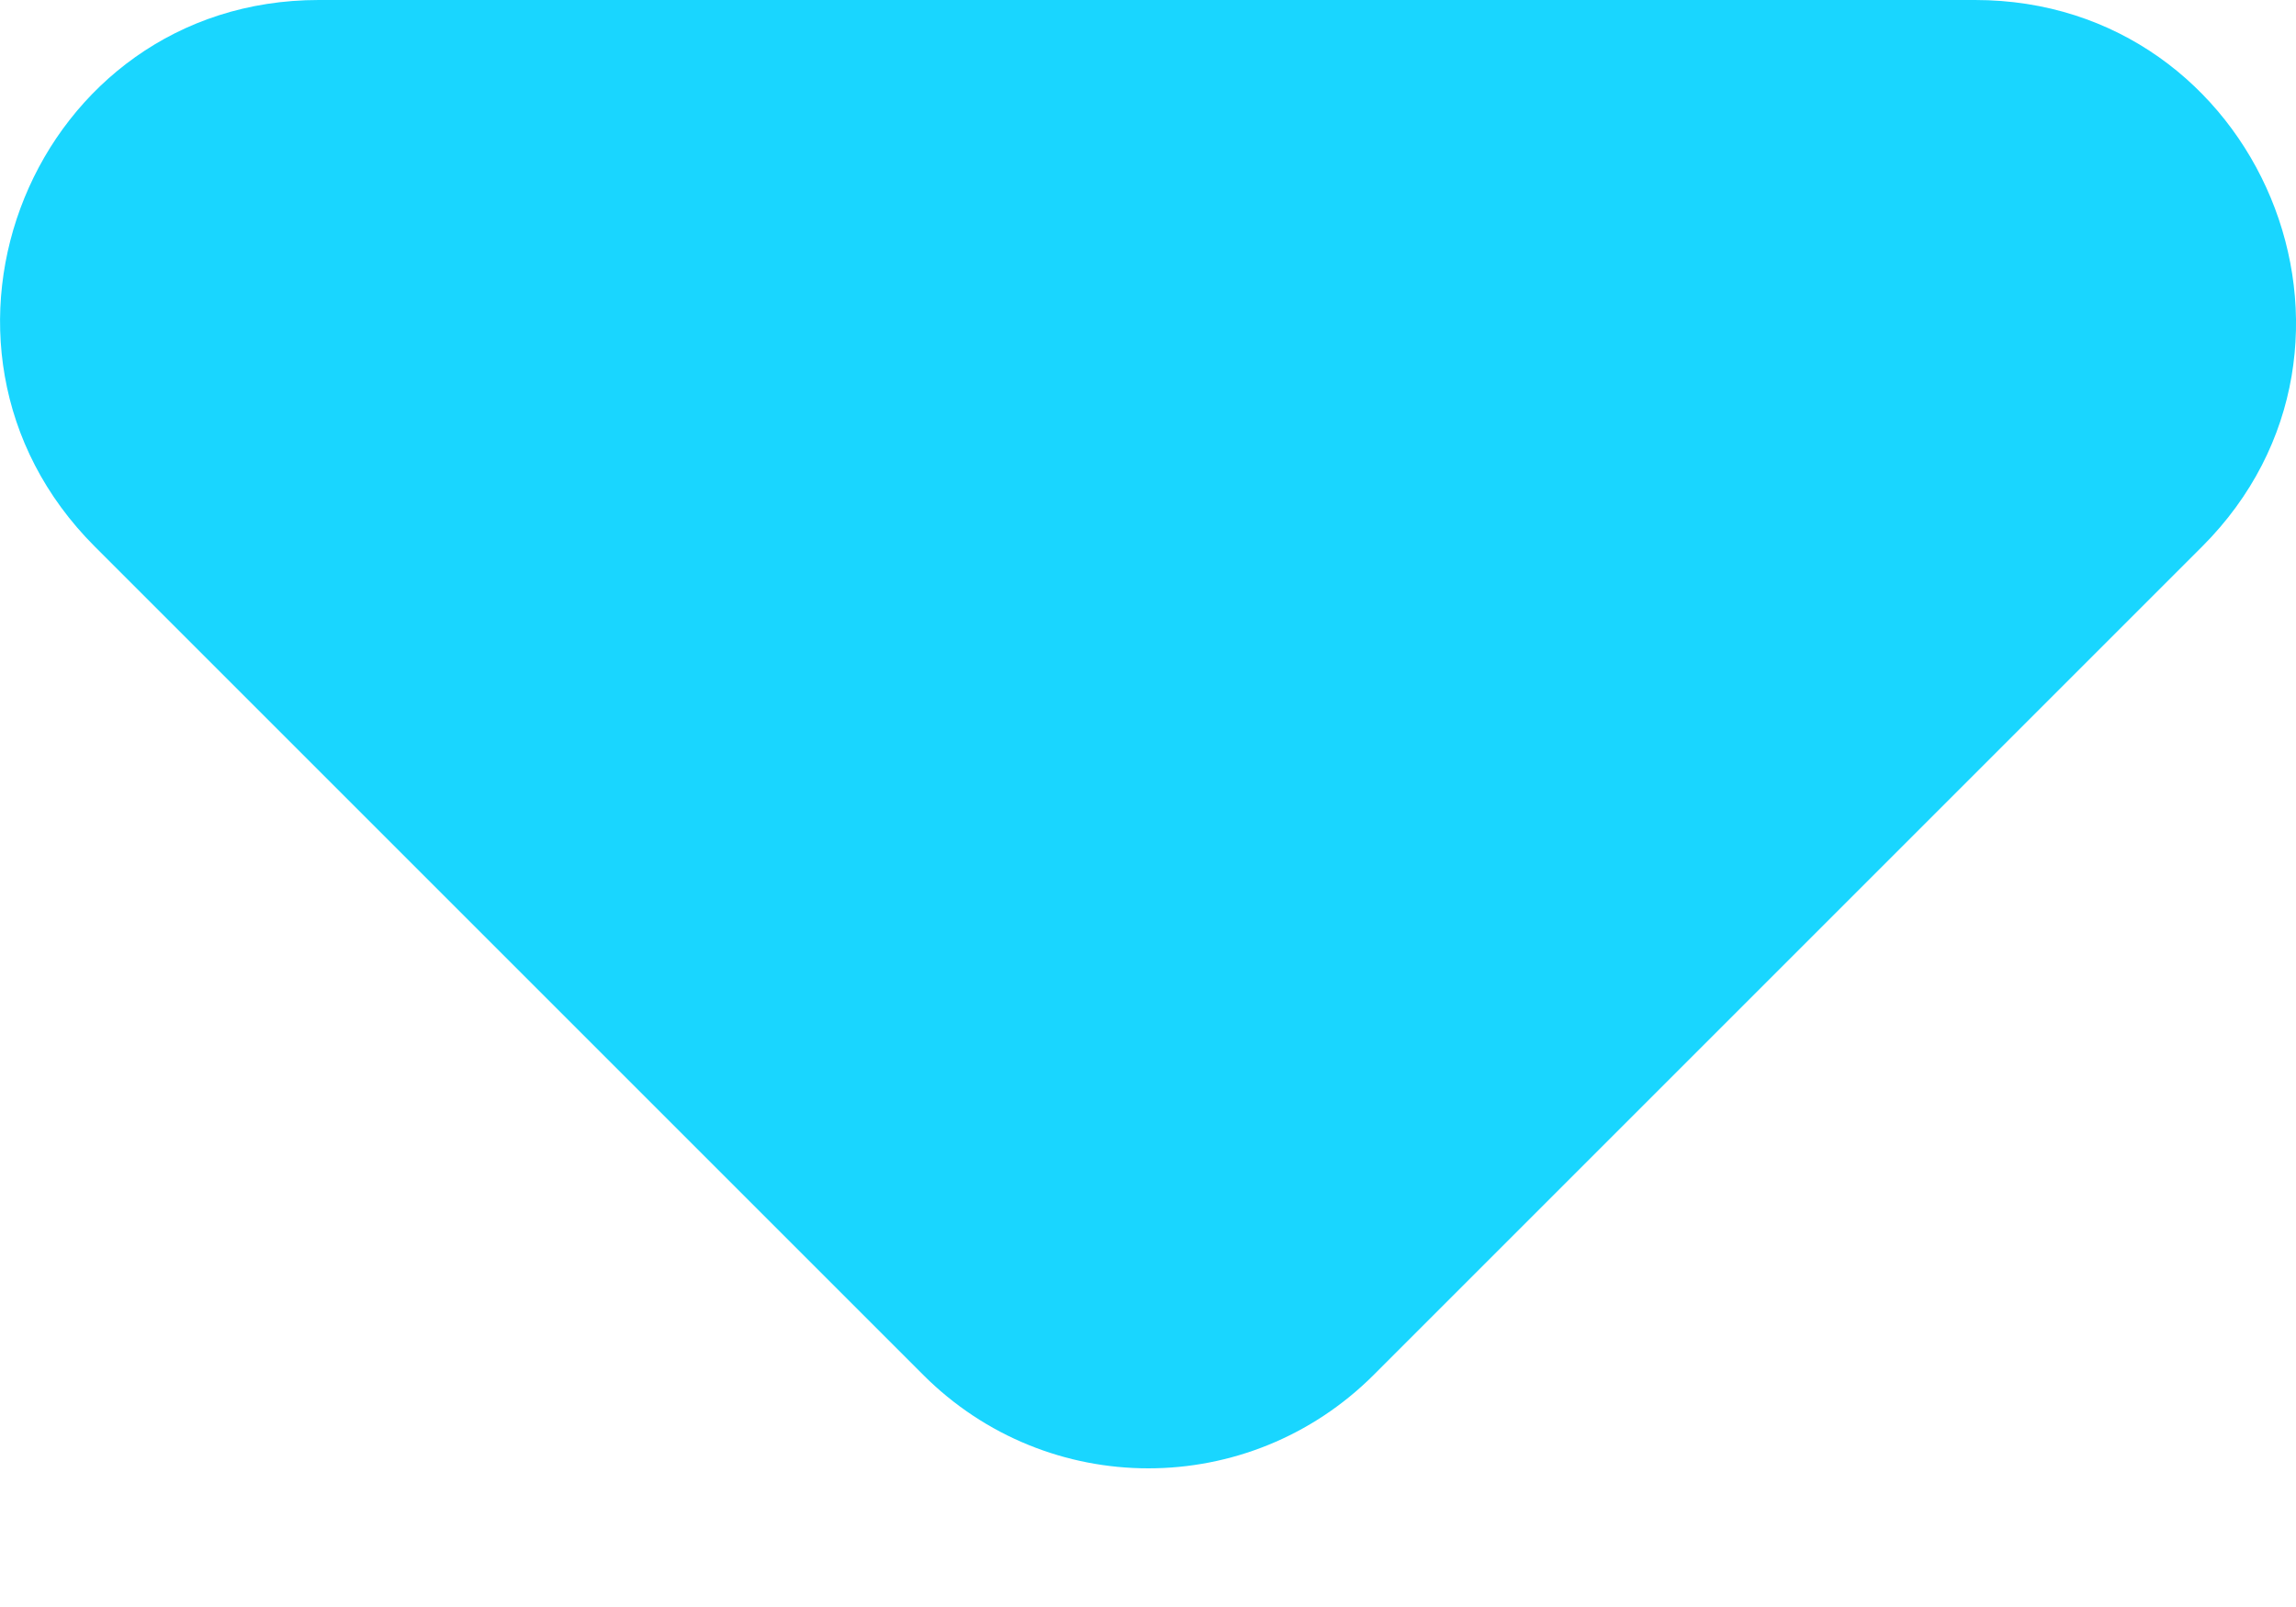 <svg width="10" height="7" viewBox="0 0 10 7" fill="none" xmlns="http://www.w3.org/2000/svg"> <path d="M0.413 2.381L4.02 5.988C4.563 6.532 5.44 6.532 5.984 5.988L9.591 2.381C10.468 1.504 9.841 0 8.602 0H1.388C0.148 0 -0.464 1.504 0.413 2.381Z" fill="#19D6FF"/> </svg>